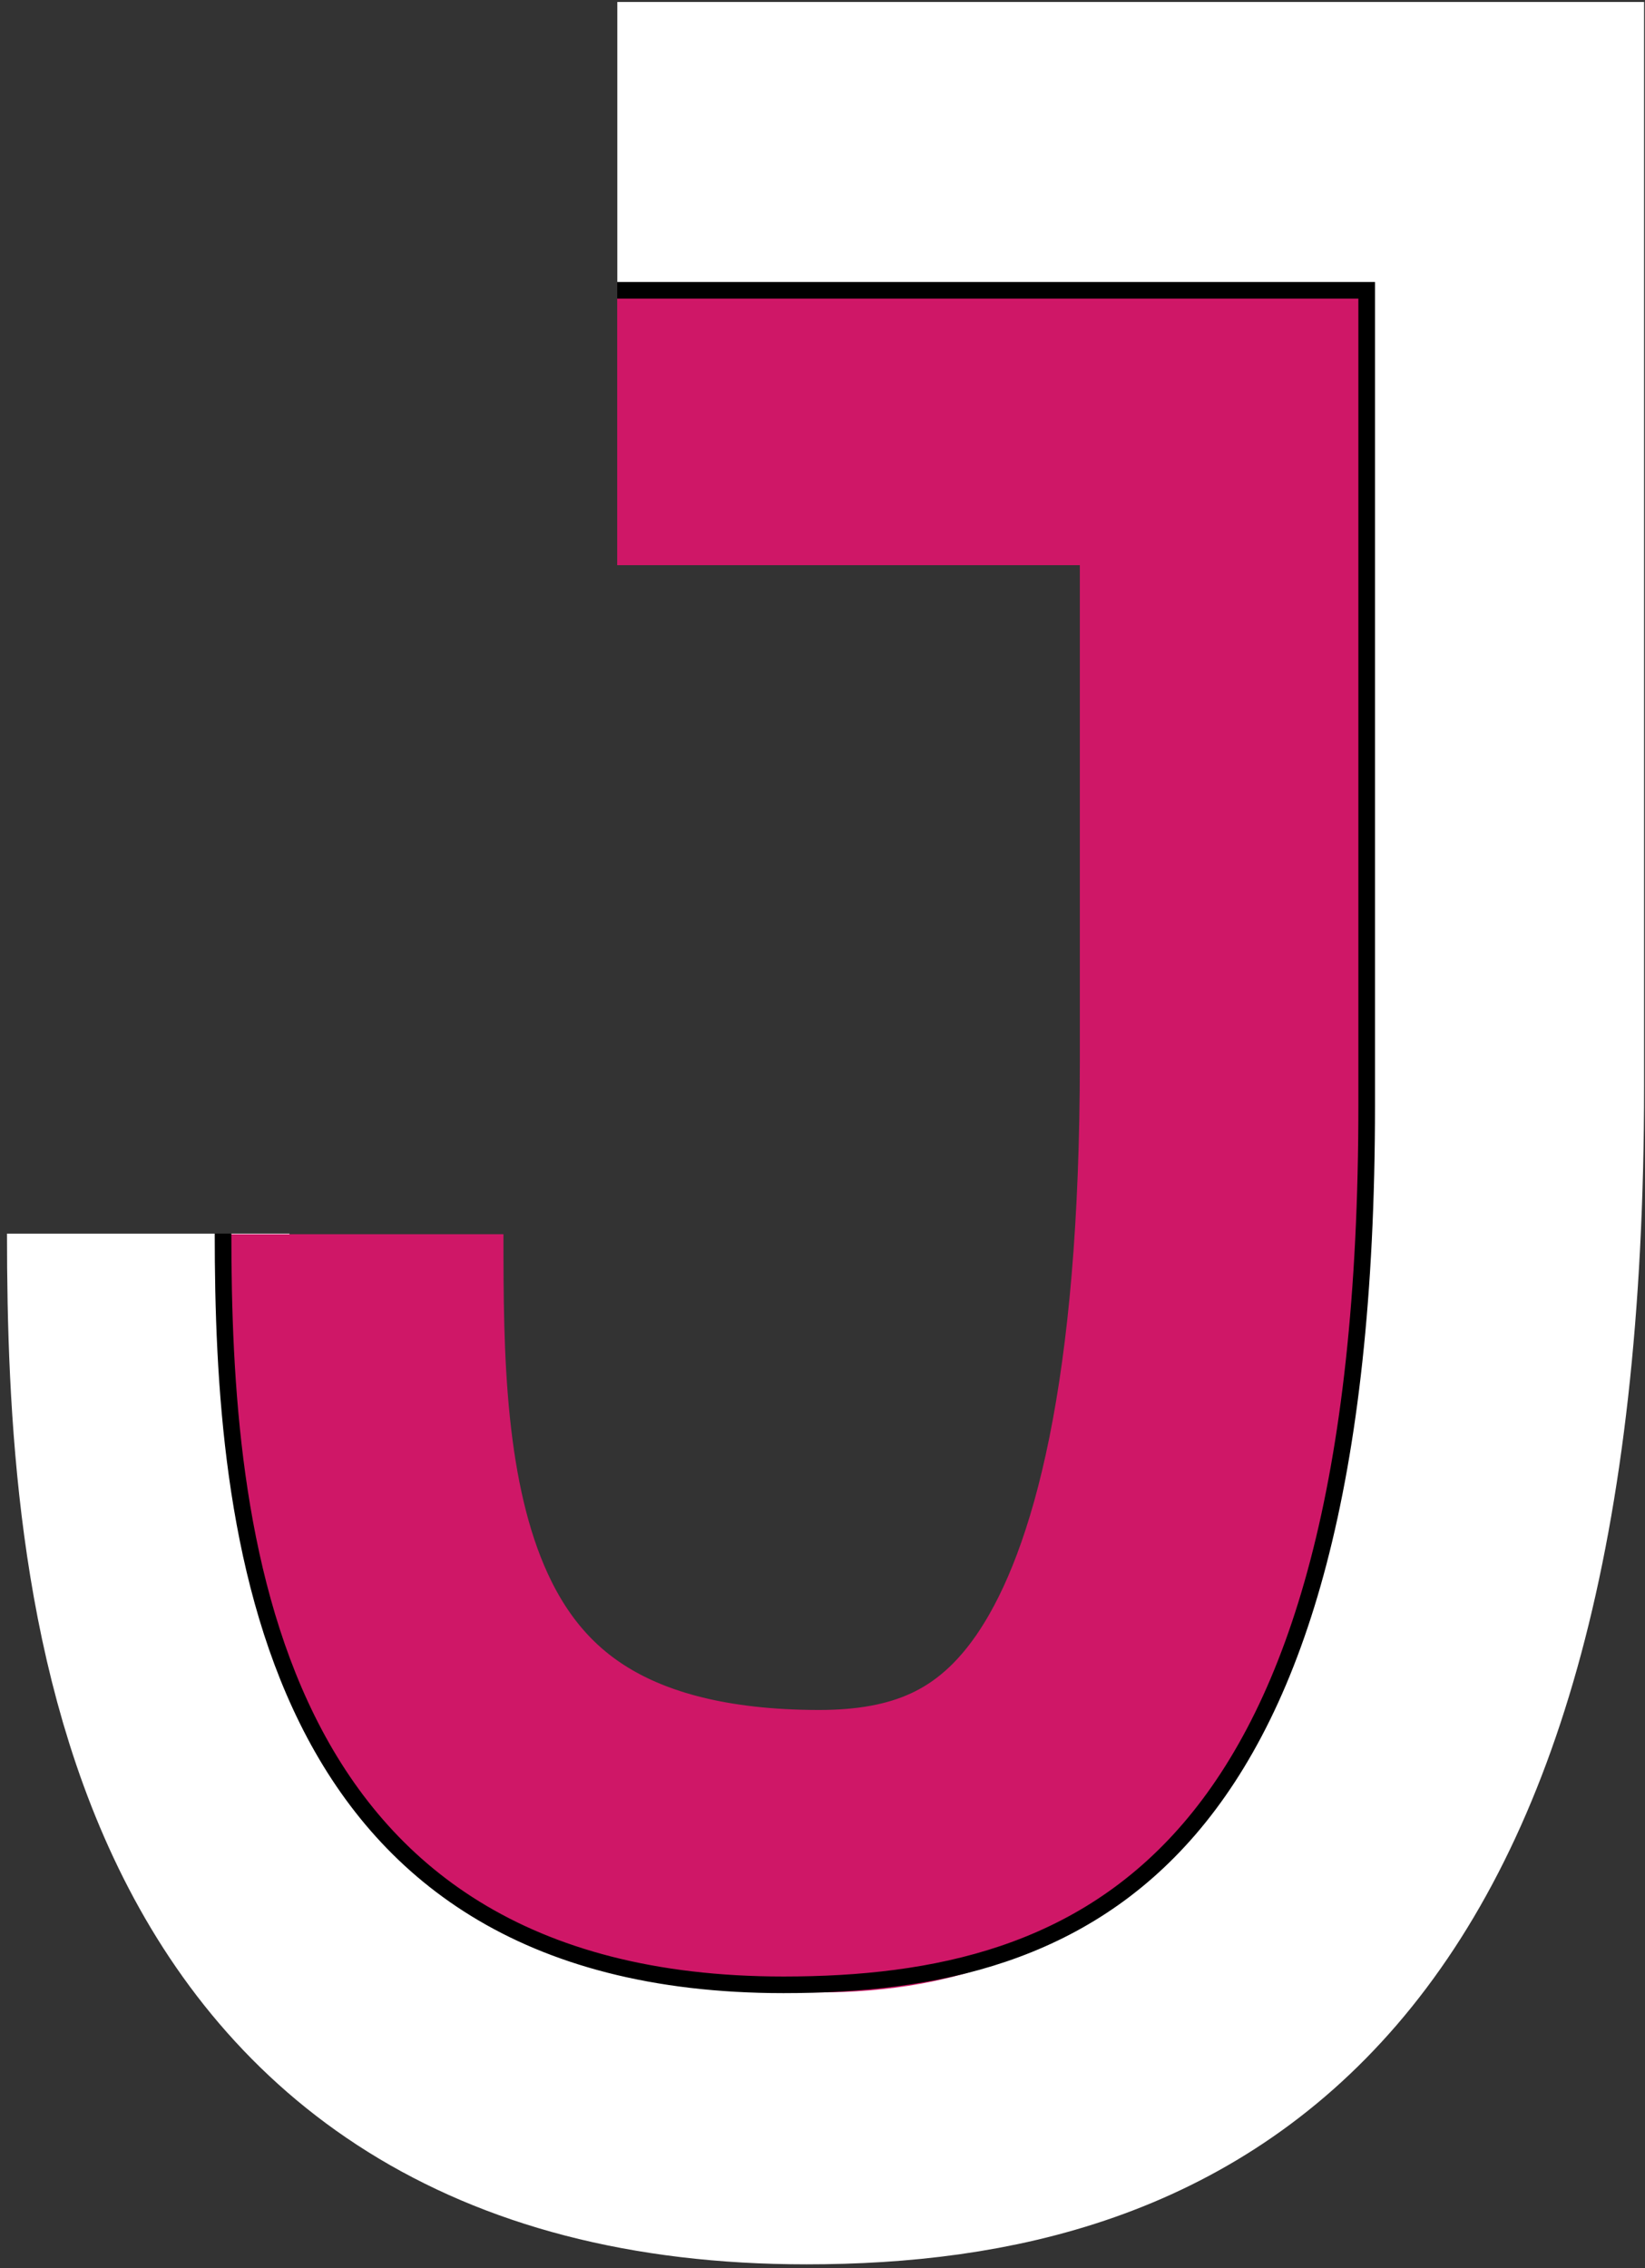 <svg width="198" height="273" viewBox="0 0 198 273" fill="none" xmlns="http://www.w3.org/2000/svg">
<rect x="0" y="0" width="198" height="273" fill="#333333" stroke="none"/>
<path d="M74.303 17.24H180.89V130.732C180.89 235.981 140.51 255.562 97.068 255.562C22.686 255.562 17.842 189.64 17.842 148.497" stroke="white" stroke-width="34"/>
<path d="M74.289 51.033H109.718H146.973V127.739C146.973 207.934 123.838 222.831 98.603 222.831C43.6 222.831 43.6 177.366 43.6 148.561" stroke="#CF1767" stroke-width="34"/>
<path d="M74.291 34.947H164.501V133.094C164.501 224.114 131.017 238.916 94.308 238.916C31.454 238.916 26.846 184.057 26.846 148.476" stroke="black" stroke-width="2"/>
</svg>
